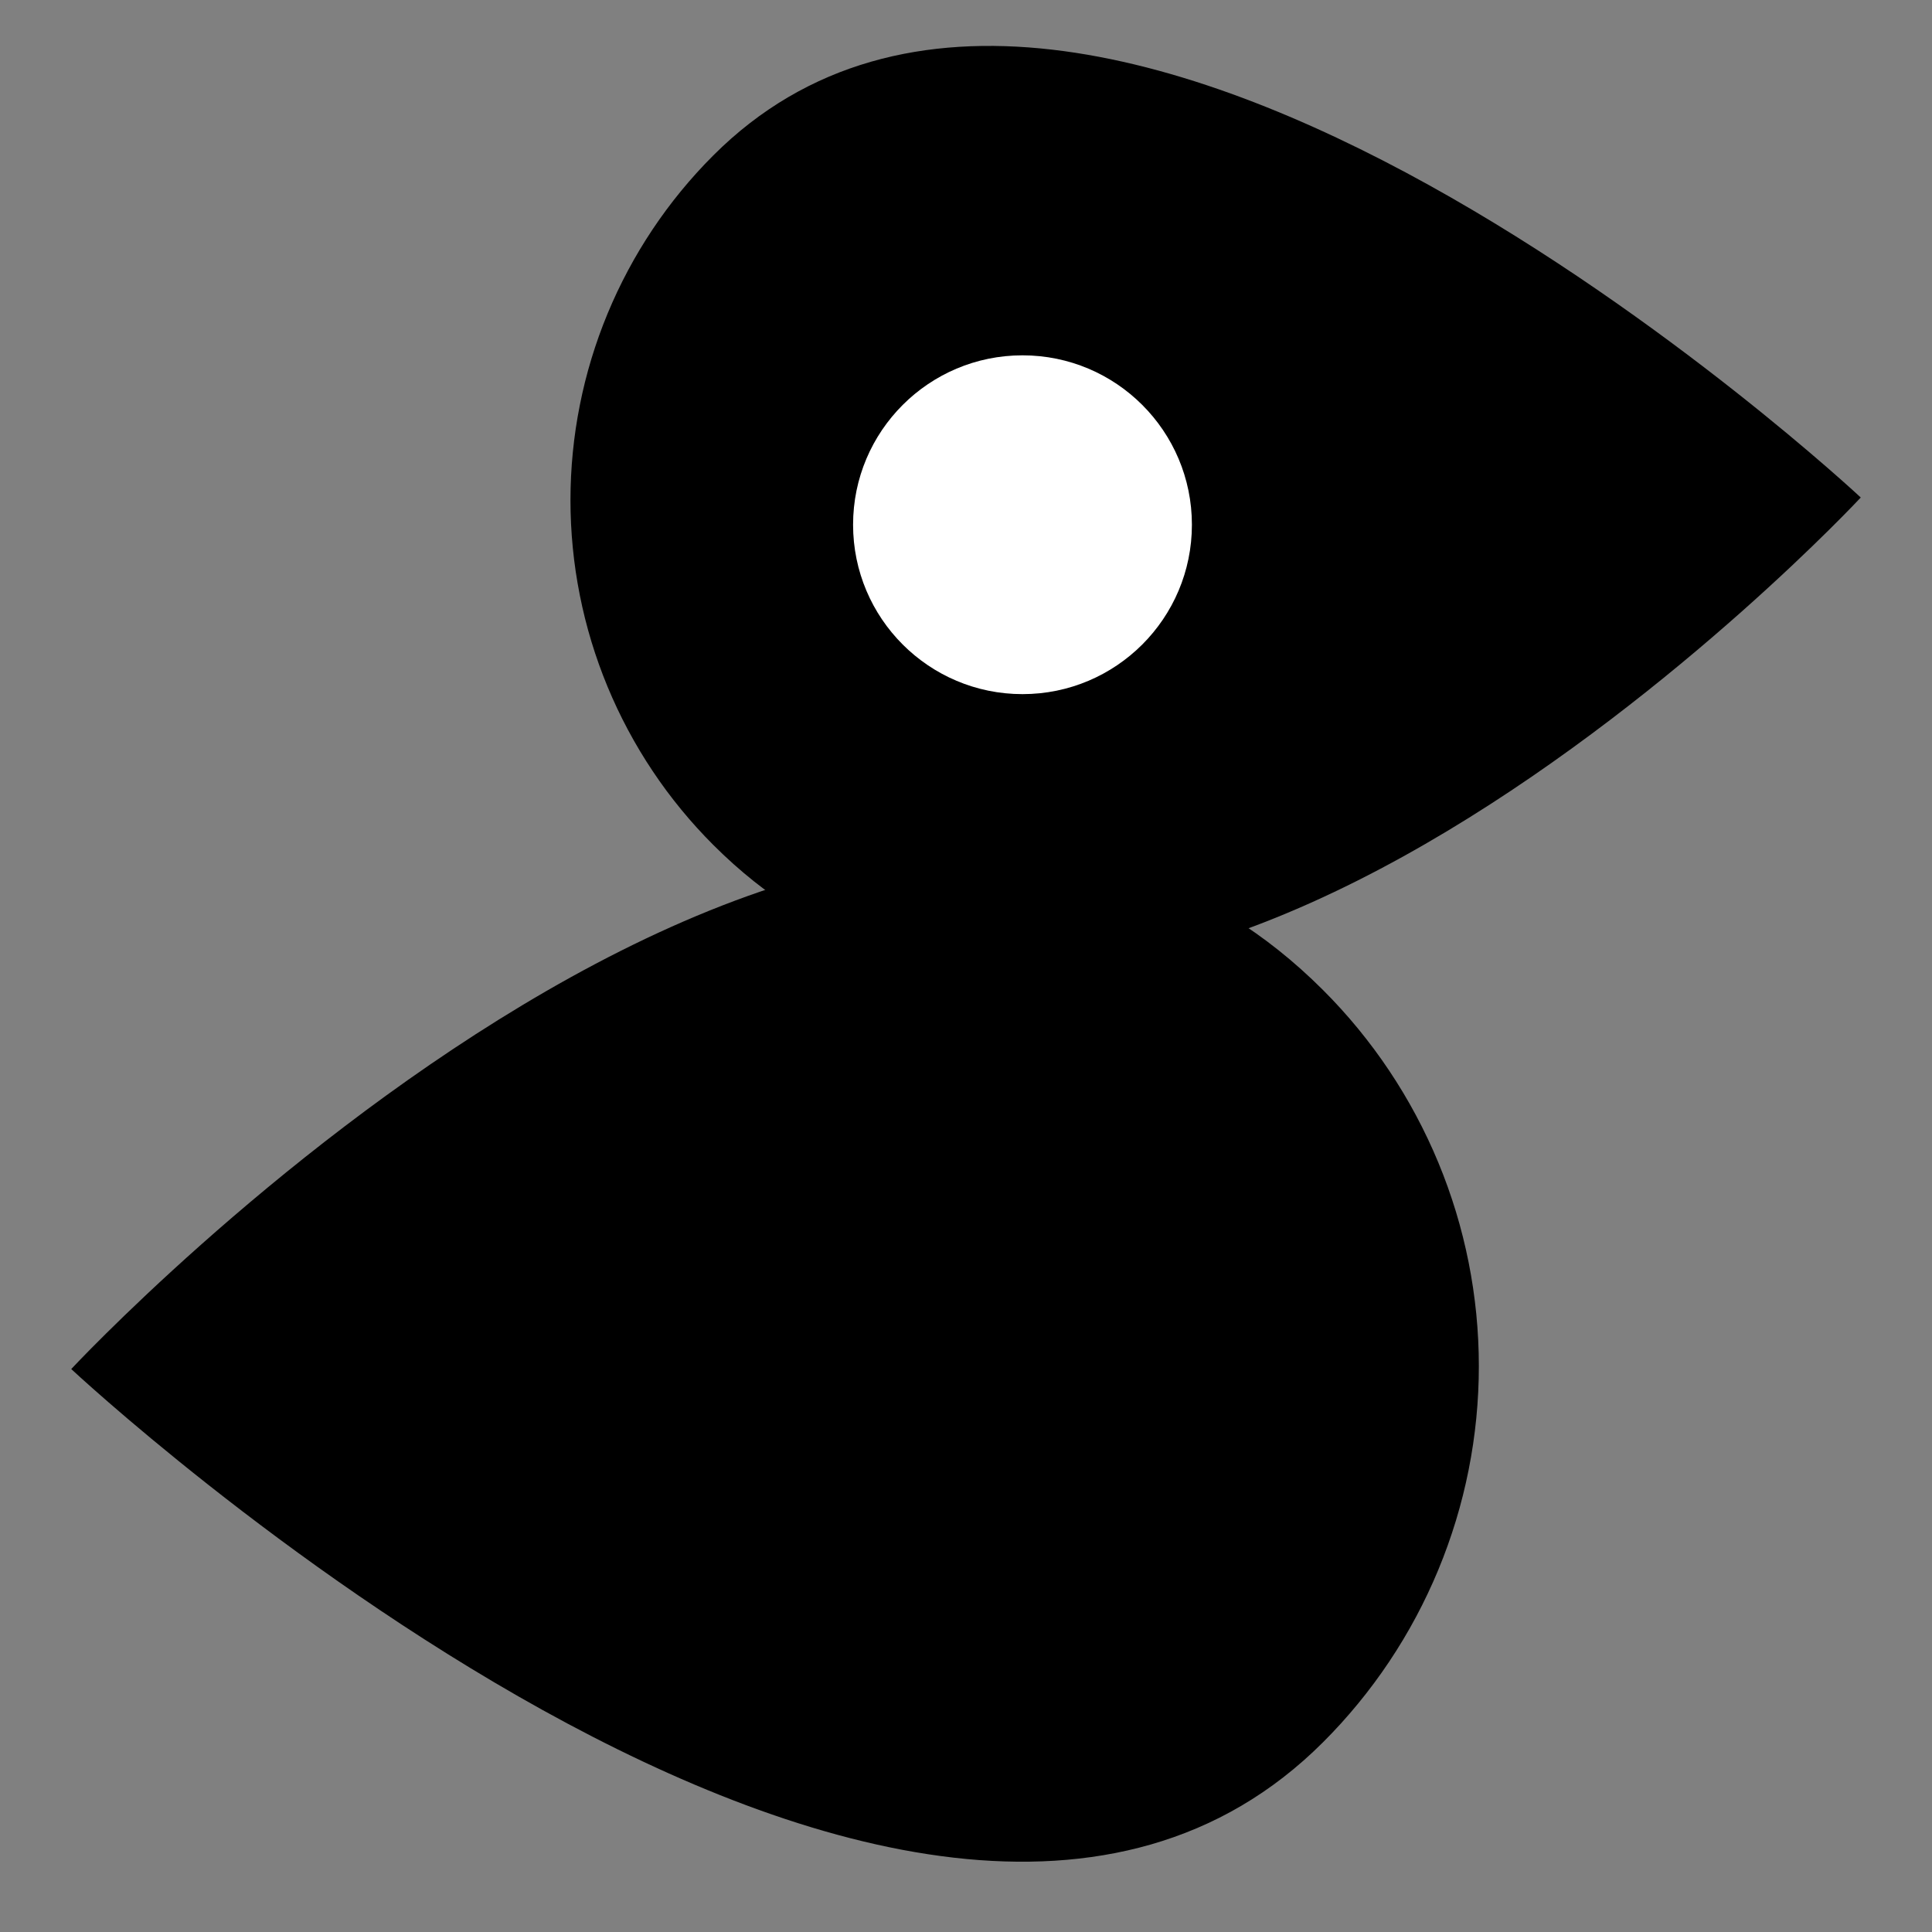 <svg xmlns="http://www.w3.org/2000/svg" xmlns:xlink="http://www.w3.org/1999/xlink" width="500" zoomAndPan="magnify" viewBox="0 0 375 375" height="500" preserveAspectRatio="xMidYMid meet" version="1.0"><rect x="0" y="0" width="375" height="375" fill="#808080" stroke="none"/><defs><clipPath id="56175f8e77"><path d="M 110 8 L 361.605 8 L 361.605 189 L 110 189 Z M 110 8 " clip-rule="nonzero"/></clipPath><clipPath id="52d306dd5f"><path d="M 13.523 165 L 288 165 L 288 362 L 13.523 362 Z M 13.523 165 " clip-rule="nonzero"/></clipPath><clipPath id="de87ecd687"><path d="M 165.582 68.969 L 231.348 68.969 L 231.348 134.73 L 165.582 134.73 Z M 165.582 68.969 " clip-rule="nonzero"/></clipPath><clipPath id="6177a6bab6"><path d="M 198.465 68.969 C 180.305 68.969 165.582 83.688 165.582 101.848 C 165.582 120.008 180.305 134.73 198.465 134.73 C 216.625 134.73 231.348 120.008 231.348 101.848 C 231.348 83.688 216.625 68.969 198.465 68.969 Z M 198.465 68.969 " clip-rule="nonzero"/></clipPath></defs><g clip-path="url(#56175f8e77)"><path fill="#000000" d="M 138.445 30.172 C 137.348 31.266 136.281 32.387 135.242 33.535 C 134.199 34.684 133.191 35.855 132.207 37.051 C 131.223 38.25 130.273 39.469 129.348 40.715 C 128.426 41.957 127.535 43.223 126.676 44.512 C 125.816 45.801 124.988 47.105 124.191 48.434 C 123.395 49.762 122.633 51.109 121.902 52.477 C 121.172 53.844 120.477 55.227 119.812 56.625 C 119.152 58.023 118.523 59.441 117.93 60.871 C 117.336 62.301 116.781 63.746 116.258 65.203 C 115.738 66.664 115.25 68.133 114.801 69.613 C 114.352 71.098 113.938 72.59 113.562 74.09 C 113.188 75.594 112.848 77.105 112.547 78.625 C 112.242 80.141 111.98 81.668 111.75 83.199 C 111.523 84.73 111.336 86.27 111.184 87.809 C 111.031 89.352 110.918 90.895 110.84 92.441 C 110.766 93.988 110.727 95.535 110.727 97.086 C 110.727 98.633 110.766 100.18 110.84 101.727 C 110.918 103.273 111.031 104.82 111.184 106.359 C 111.336 107.902 111.523 109.438 111.75 110.969 C 111.98 112.5 112.242 114.027 112.547 115.547 C 112.848 117.066 113.188 118.574 113.562 120.078 C 113.938 121.578 114.352 123.07 114.801 124.555 C 115.25 126.035 115.738 127.508 116.258 128.965 C 116.781 130.422 117.336 131.867 117.93 133.297 C 118.523 134.73 119.152 136.145 119.812 137.543 C 120.477 138.945 121.172 140.328 121.902 141.691 C 122.633 143.059 123.395 144.406 124.191 145.734 C 124.988 147.062 125.816 148.371 126.676 149.656 C 127.535 150.945 128.426 152.211 129.348 153.457 C 130.273 154.699 131.223 155.922 132.207 157.117 C 133.191 158.312 134.199 159.488 135.242 160.633 C 136.281 161.781 137.348 162.902 138.445 163.996 C 221.262 246.801 361.172 96.566 361.172 96.566 C 361.172 96.566 211.723 -43.109 138.445 30.172 Z M 138.445 30.172 " fill-opacity="1" fill-rule="nonzero"/></g><path fill="#000000" d="M 184.762 38.238 C 183.289 38.266 181.832 38.406 180.383 38.648 C 178.934 38.895 177.512 39.242 176.113 39.699 C 174.715 40.152 173.359 40.707 172.043 41.363 C 170.727 42.016 169.465 42.766 168.262 43.605 C 167.055 44.445 165.918 45.371 164.848 46.379 C 163.777 47.387 162.789 48.469 161.879 49.621 C 160.969 50.773 160.148 51.988 159.418 53.266 C 158.688 54.539 158.055 55.863 157.516 57.23 C 156.98 58.598 156.547 60 156.219 61.43 C 155.891 62.863 155.668 64.312 155.551 65.777 C 155.434 67.242 155.426 68.707 155.527 70.172 C 155.625 71.641 155.832 73.09 156.148 74.527 C 156.461 75.961 156.879 77.367 157.398 78.742 C 157.922 80.117 158.539 81.445 159.258 82.727 C 159.973 84.012 160.781 85.234 161.68 86.398 C 162.574 87.562 163.555 88.652 164.609 89.672 L 174.703 99.379 L 164.984 109.48 C 162.652 111.898 160.777 114.629 159.371 117.68 C 157.965 120.73 157.098 123.926 156.773 127.27 C 156.664 128.445 156.621 129.617 156.641 130.797 C 156.672 132.266 156.809 133.727 157.051 135.176 C 157.297 136.625 157.645 138.051 158.098 139.449 C 158.555 140.848 159.109 142.207 159.762 143.523 C 160.418 144.84 161.164 146.102 162.004 147.309 C 162.844 148.512 163.77 149.652 164.777 150.723 C 165.785 151.793 166.867 152.781 168.023 153.691 C 169.18 154.602 170.395 155.426 171.668 156.156 C 172.945 156.887 174.266 157.52 175.637 158.055 C 177.004 158.594 178.406 159.023 179.84 159.355 C 181.273 159.684 182.723 159.906 184.188 160.023 C 185.652 160.137 187.121 160.145 188.586 160.043 C 190.055 159.941 191.504 159.734 192.941 159.422 C 194.379 159.105 195.785 158.688 197.156 158.164 C 198.531 157.641 199.863 157.023 201.145 156.305 C 202.426 155.586 203.652 154.777 204.816 153.879 C 205.977 152.98 207.07 152 208.09 150.941 L 259.266 97.75 L 206.07 46.582 C 204.656 45.215 203.125 44.004 201.473 42.941 C 199.82 41.879 198.078 40.992 196.25 40.273 C 194.422 39.559 192.539 39.031 190.605 38.688 C 188.672 38.344 186.723 38.195 184.762 38.238 Z M 184.762 38.238 " fill-opacity="1" fill-rule="nonzero"/><g clip-path="url(#52d306dd5f)"><path fill="#000000" d="M 256.805 338.164 C 258 336.973 259.164 335.746 260.301 334.496 C 261.434 333.242 262.539 331.965 263.609 330.66 C 264.68 329.352 265.719 328.023 266.727 326.664 C 267.734 325.309 268.707 323.926 269.645 322.523 C 270.582 321.117 271.488 319.691 272.355 318.242 C 273.223 316.793 274.055 315.324 274.852 313.832 C 275.648 312.344 276.41 310.832 277.129 309.305 C 277.852 307.777 278.539 306.234 279.184 304.676 C 279.832 303.113 280.438 301.539 281.008 299.945 C 281.578 298.355 282.105 296.754 282.598 295.137 C 283.086 293.52 283.539 291.891 283.949 290.254 C 284.359 288.613 284.73 286.965 285.059 285.309 C 285.387 283.652 285.676 281.988 285.926 280.316 C 286.172 278.645 286.379 276.969 286.547 275.285 C 286.711 273.605 286.836 271.922 286.918 270.234 C 287 268.547 287.043 266.859 287.043 265.168 C 287.043 263.48 287 261.789 286.918 260.102 C 286.836 258.414 286.711 256.73 286.547 255.051 C 286.379 253.367 286.172 251.691 285.926 250.02 C 285.676 248.348 285.387 246.684 285.059 245.027 C 284.73 243.371 284.359 241.723 283.949 240.086 C 283.539 238.445 283.086 236.816 282.598 235.199 C 282.105 233.586 281.578 231.98 281.008 230.391 C 280.438 228.801 279.832 227.223 279.184 225.664 C 278.539 224.102 277.852 222.559 277.129 221.031 C 276.41 219.504 275.648 217.996 274.852 216.504 C 274.055 215.016 273.223 213.543 272.355 212.094 C 271.488 210.645 270.582 209.219 269.645 207.816 C 268.707 206.41 267.734 205.027 266.727 203.672 C 265.719 202.316 264.68 200.984 263.609 199.676 C 262.539 198.371 261.434 197.094 260.301 195.84 C 259.164 194.59 258 193.367 256.805 192.172 C 166.457 101.84 13.828 265.73 13.828 265.73 C 13.828 265.73 176.863 418.109 256.805 338.164 Z M 256.805 338.164 " fill-opacity="1" fill-rule="nonzero"/></g><path fill="#000000" d="M 206.277 329.367 C 207.879 329.332 209.473 329.184 211.055 328.918 C 212.633 328.648 214.188 328.27 215.711 327.773 C 217.238 327.277 218.715 326.672 220.152 325.957 C 221.586 325.242 222.961 324.426 224.277 323.512 C 225.594 322.594 226.832 321.586 228 320.484 C 229.168 319.387 230.246 318.207 231.238 316.945 C 232.23 315.688 233.129 314.363 233.926 312.973 C 234.723 311.582 235.414 310.141 235.996 308.648 C 236.582 307.152 237.055 305.625 237.414 304.062 C 237.773 302.5 238.016 300.922 238.145 299.324 C 238.27 297.727 238.277 296.125 238.168 294.527 C 238.062 292.926 237.836 291.344 237.492 289.777 C 237.148 288.211 236.695 286.68 236.125 285.18 C 235.559 283.68 234.883 282.23 234.102 280.832 C 233.316 279.434 232.438 278.098 231.461 276.828 C 230.48 275.559 229.414 274.367 228.258 273.254 L 217.25 262.668 L 227.852 251.645 C 230.398 249.008 232.441 246.027 233.977 242.699 C 235.512 239.375 236.457 235.887 236.809 232.238 C 236.93 230.957 236.977 229.676 236.953 228.391 C 236.922 226.789 236.773 225.195 236.504 223.613 C 236.238 222.031 235.859 220.477 235.363 218.953 C 234.867 217.426 234.262 215.945 233.551 214.508 C 232.836 213.07 232.02 211.695 231.102 210.379 C 230.184 209.062 229.176 207.82 228.078 206.652 C 226.977 205.488 225.797 204.406 224.535 203.414 C 223.277 202.422 221.953 201.523 220.559 200.727 C 219.168 199.93 217.727 199.238 216.23 198.652 C 214.738 198.066 213.211 197.598 211.645 197.238 C 210.082 196.879 208.5 196.633 206.902 196.508 C 205.305 196.383 203.703 196.375 202.102 196.484 C 200.504 196.594 198.918 196.82 197.352 197.164 C 195.785 197.508 194.254 197.965 192.754 198.535 C 191.254 199.105 189.805 199.781 188.402 200.566 C 187.004 201.348 185.668 202.23 184.398 203.211 C 183.129 204.191 181.941 205.262 180.828 206.418 L 125 264.441 L 183.031 320.262 C 184.57 321.754 186.242 323.078 188.047 324.234 C 189.848 325.391 191.746 326.363 193.742 327.145 C 195.738 327.926 197.789 328.5 199.898 328.875 C 202.008 329.25 204.137 329.414 206.277 329.367 Z M 206.277 329.367 " fill-opacity="1" fill-rule="nonzero"/><g clip-path="url(#de87ecd687)"><g clip-path="url(#6177a6bab6)"><path fill="#ffffff" d="M 165.582 68.969 L 231.348 68.969 L 231.348 134.73 L 165.582 134.73 Z M 165.582 68.969 " fill-opacity="1" fill-rule="nonzero"/></g></g></svg>